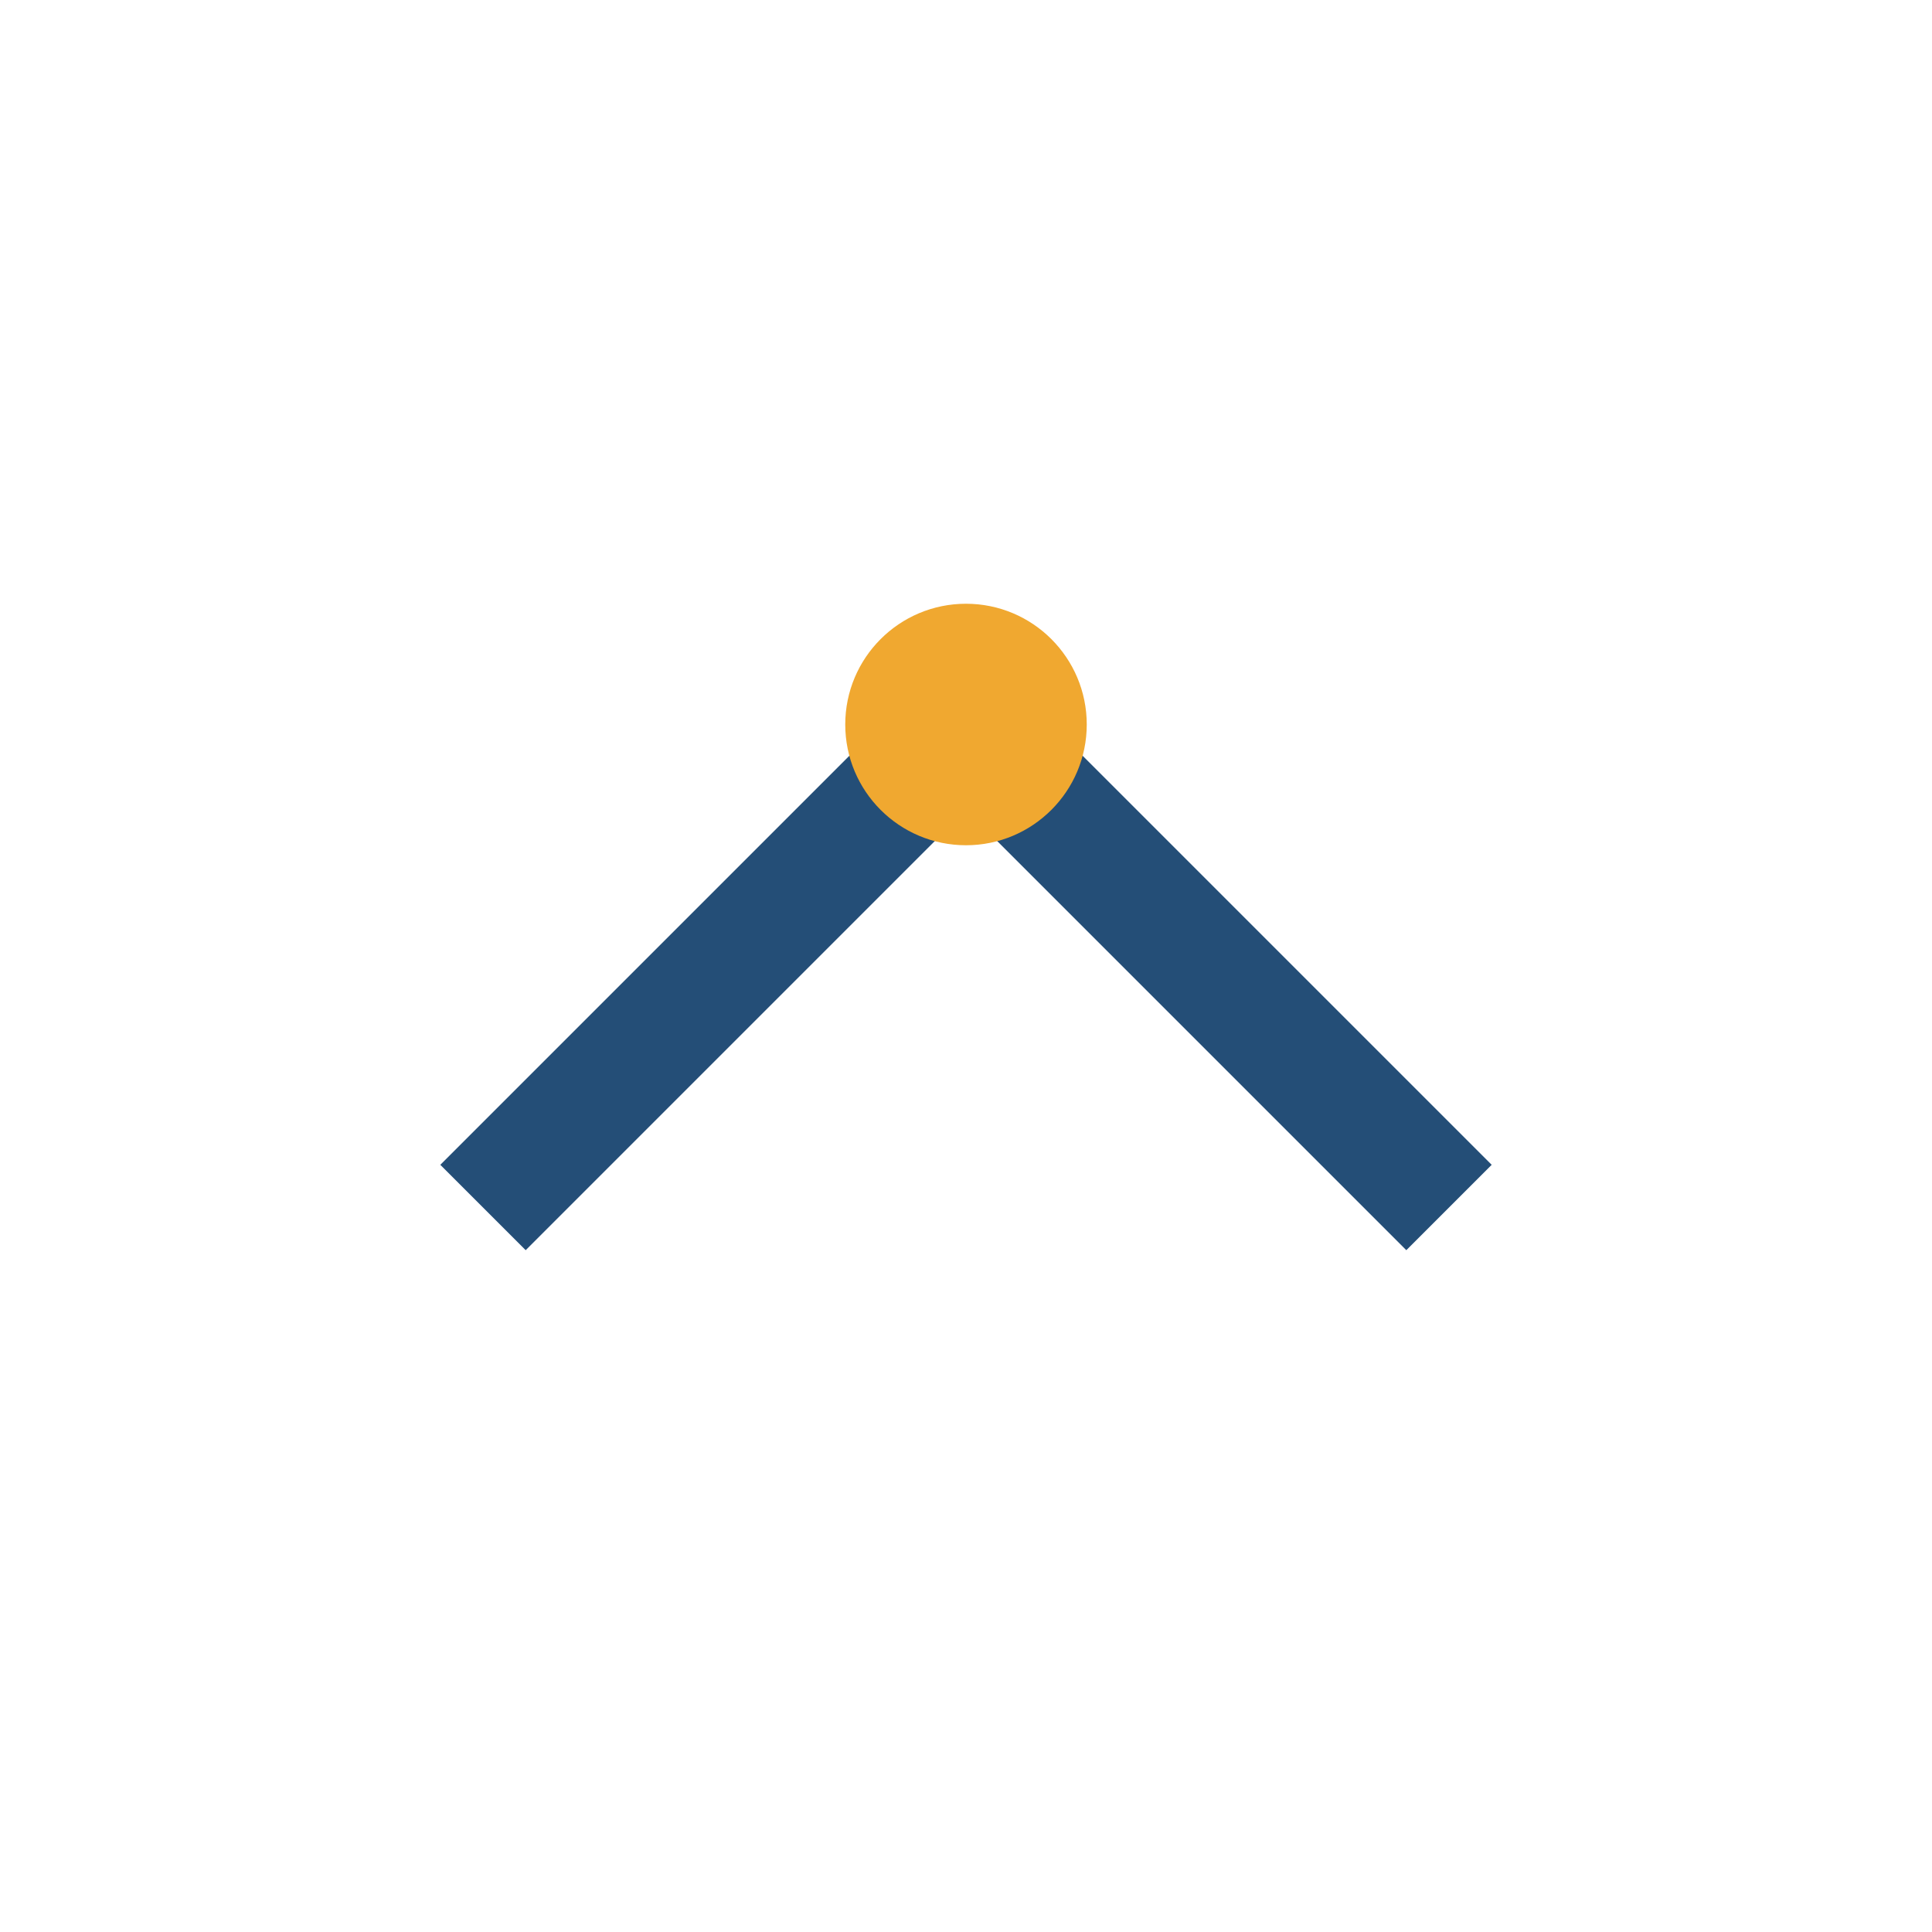 <?xml version="1.0" encoding="UTF-8"?>
<svg xmlns="http://www.w3.org/2000/svg" width="32" height="32" viewBox="0 0 32 32"><path d="M8 20l8-8 8 8" fill="none" stroke="#244E77" stroke-width="2"/><circle cx="16" cy="12" r="2" fill="#F0A830"/></svg>